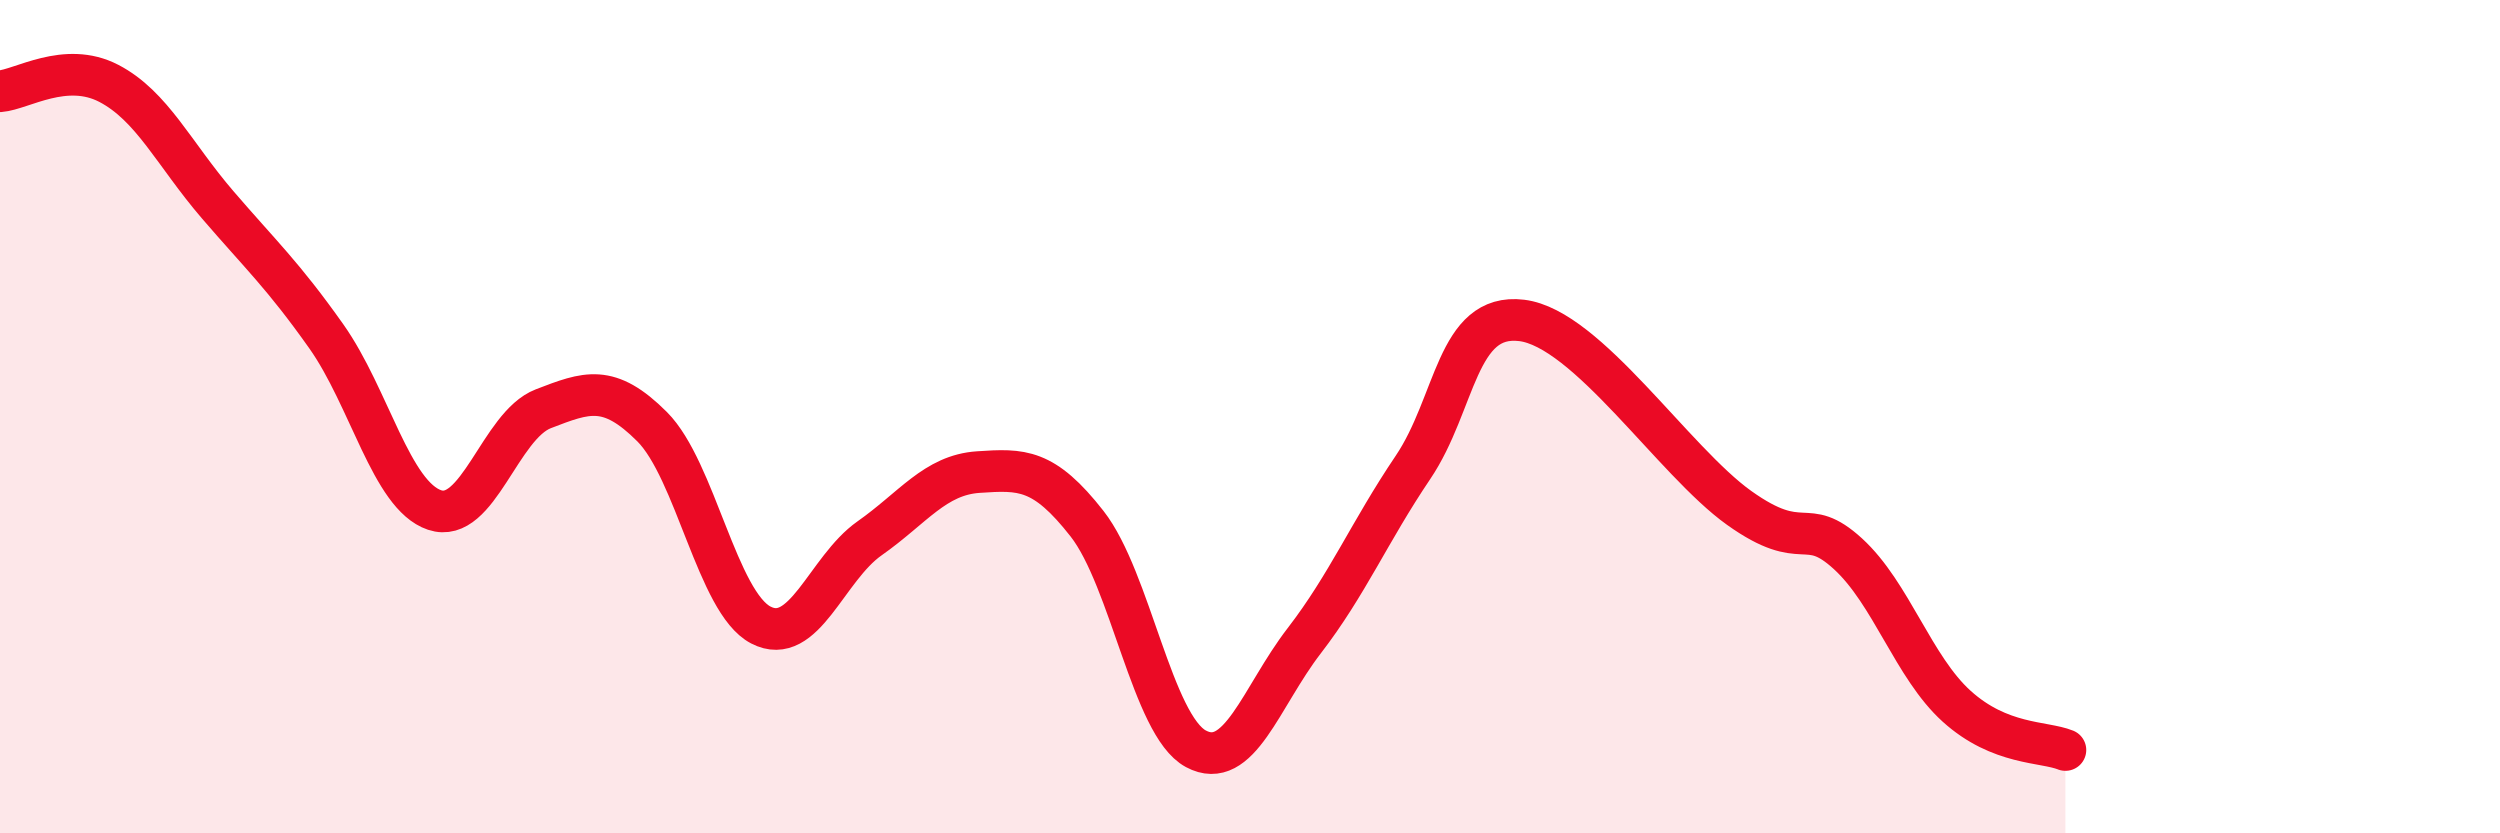 
    <svg width="60" height="20" viewBox="0 0 60 20" xmlns="http://www.w3.org/2000/svg">
      <path
        d="M 0,2.19 C 0.52,2.15 1.57,1.46 2.61,2 C 3.65,2.54 4.18,3.7 5.22,4.91 C 6.26,6.12 6.79,6.6 7.83,8.07 C 8.87,9.54 9.39,11.89 10.43,12.24 C 11.47,12.59 12,10.21 13.04,9.81 C 14.08,9.41 14.61,9.2 15.65,10.24 C 16.69,11.28 17.22,14.46 18.26,15 C 19.3,15.54 19.83,13.65 20.87,12.92 C 21.91,12.19 22.44,11.4 23.48,11.33 C 24.52,11.26 25.05,11.24 26.09,12.57 C 27.13,13.9 27.66,17.41 28.7,17.97 C 29.74,18.53 30.26,16.73 31.3,15.38 C 32.34,14.03 32.87,12.76 33.91,11.22 C 34.95,9.68 34.95,7.5 36.52,7.69 C 38.09,7.88 40.17,11.07 41.74,12.19 C 43.31,13.31 43.31,12.34 44.35,13.29 C 45.39,14.24 45.92,16.01 46.96,16.95 C 48,17.89 49.05,17.79 49.57,18L49.57 20L0 20Z"
        fill="#EB0A25"
        opacity="0.1"
        stroke-linecap="round"
        stroke-linejoin="round"
      />
      <path
        d="M 0,2.19 C 0.52,2.15 1.57,1.46 2.61,2 C 3.65,2.54 4.18,3.7 5.22,4.91 C 6.26,6.12 6.79,6.6 7.83,8.07 C 8.87,9.54 9.39,11.89 10.43,12.24 C 11.47,12.59 12,10.21 13.04,9.81 C 14.08,9.41 14.61,9.2 15.65,10.24 C 16.69,11.28 17.22,14.46 18.26,15 C 19.3,15.54 19.83,13.65 20.87,12.92 C 21.91,12.19 22.44,11.4 23.48,11.33 C 24.52,11.26 25.05,11.24 26.09,12.57 C 27.13,13.9 27.66,17.41 28.7,17.97 C 29.74,18.53 30.26,16.73 31.3,15.38 C 32.34,14.03 32.87,12.76 33.91,11.22 C 34.95,9.68 34.95,7.5 36.52,7.69 C 38.09,7.88 40.17,11.07 41.74,12.19 C 43.31,13.31 43.31,12.34 44.35,13.29 C 45.39,14.24 45.92,16.01 46.96,16.95 C 48,17.89 49.05,17.79 49.57,18"
        stroke="#EB0A25"
        stroke-width="1"
        fill="none"
        stroke-linecap="round"
        stroke-linejoin="round"
      />
    </svg>
  